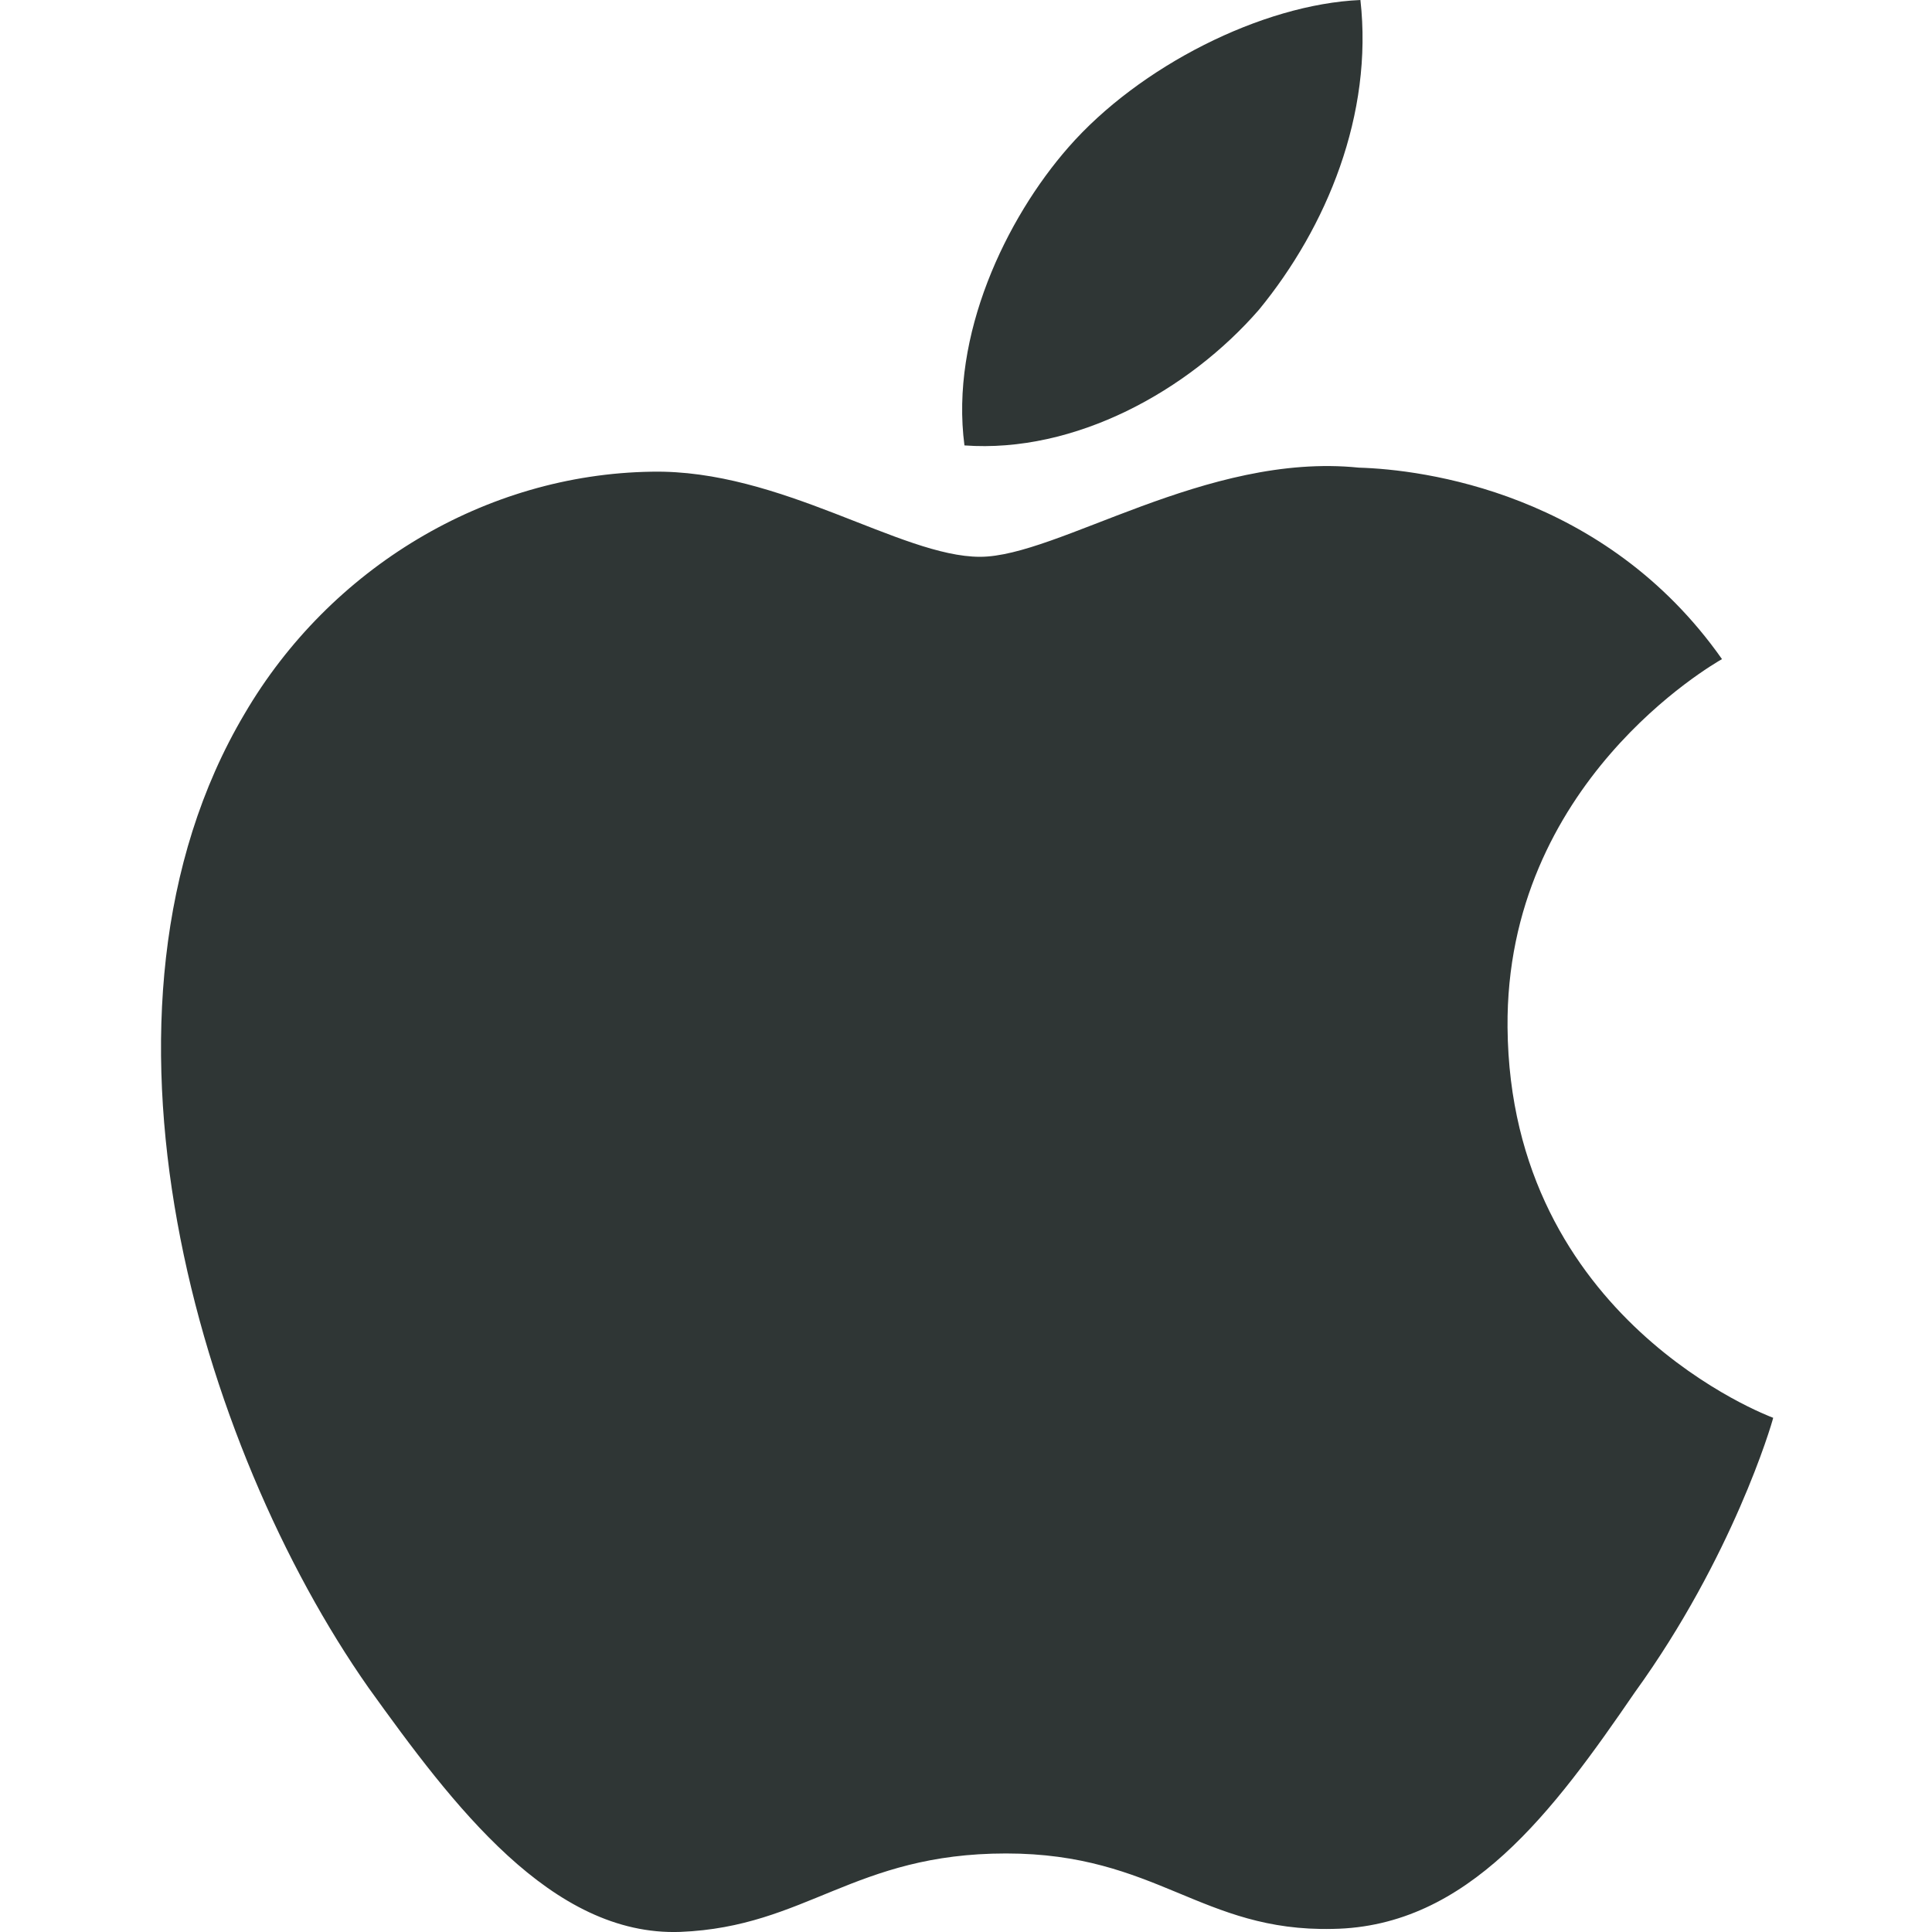 <svg width="20" height="20" viewBox="0 0 20 20" fill="none" xmlns="http://www.w3.org/2000/svg">
<g id="Frame 264">
<g id="Group">
<g id="Group_2">
<g id="Vector">
<path d="M15.606 10.636C15.583 8.109 17.728 6.88 17.826 6.823C16.611 5.096 14.728 4.86 14.066 4.841C12.485 4.679 10.95 5.764 10.145 5.764C9.323 5.764 8.082 4.857 6.745 4.883C5.024 4.909 3.415 5.88 2.532 7.389C0.71 10.464 2.069 14.984 3.814 17.47C4.688 18.687 5.708 20.047 7.043 19.999C8.35 19.946 8.838 19.187 10.415 19.187C11.977 19.187 12.435 19.999 13.797 19.968C15.2 19.946 16.083 18.745 16.925 17.517C17.934 16.121 18.34 14.747 18.356 14.677C18.323 14.665 15.632 13.664 15.606 10.636Z" fill="#2f3635"/>
<path d="M13.033 3.206C13.736 2.349 14.216 1.183 14.083 0C13.066 0.044 11.794 0.686 11.061 1.524C10.413 2.263 9.834 3.473 9.984 4.611C11.127 4.694 12.3 4.049 13.033 3.206Z" fill="#2f3635"/>
</g>
</g>
</g>
</g>
</svg>
